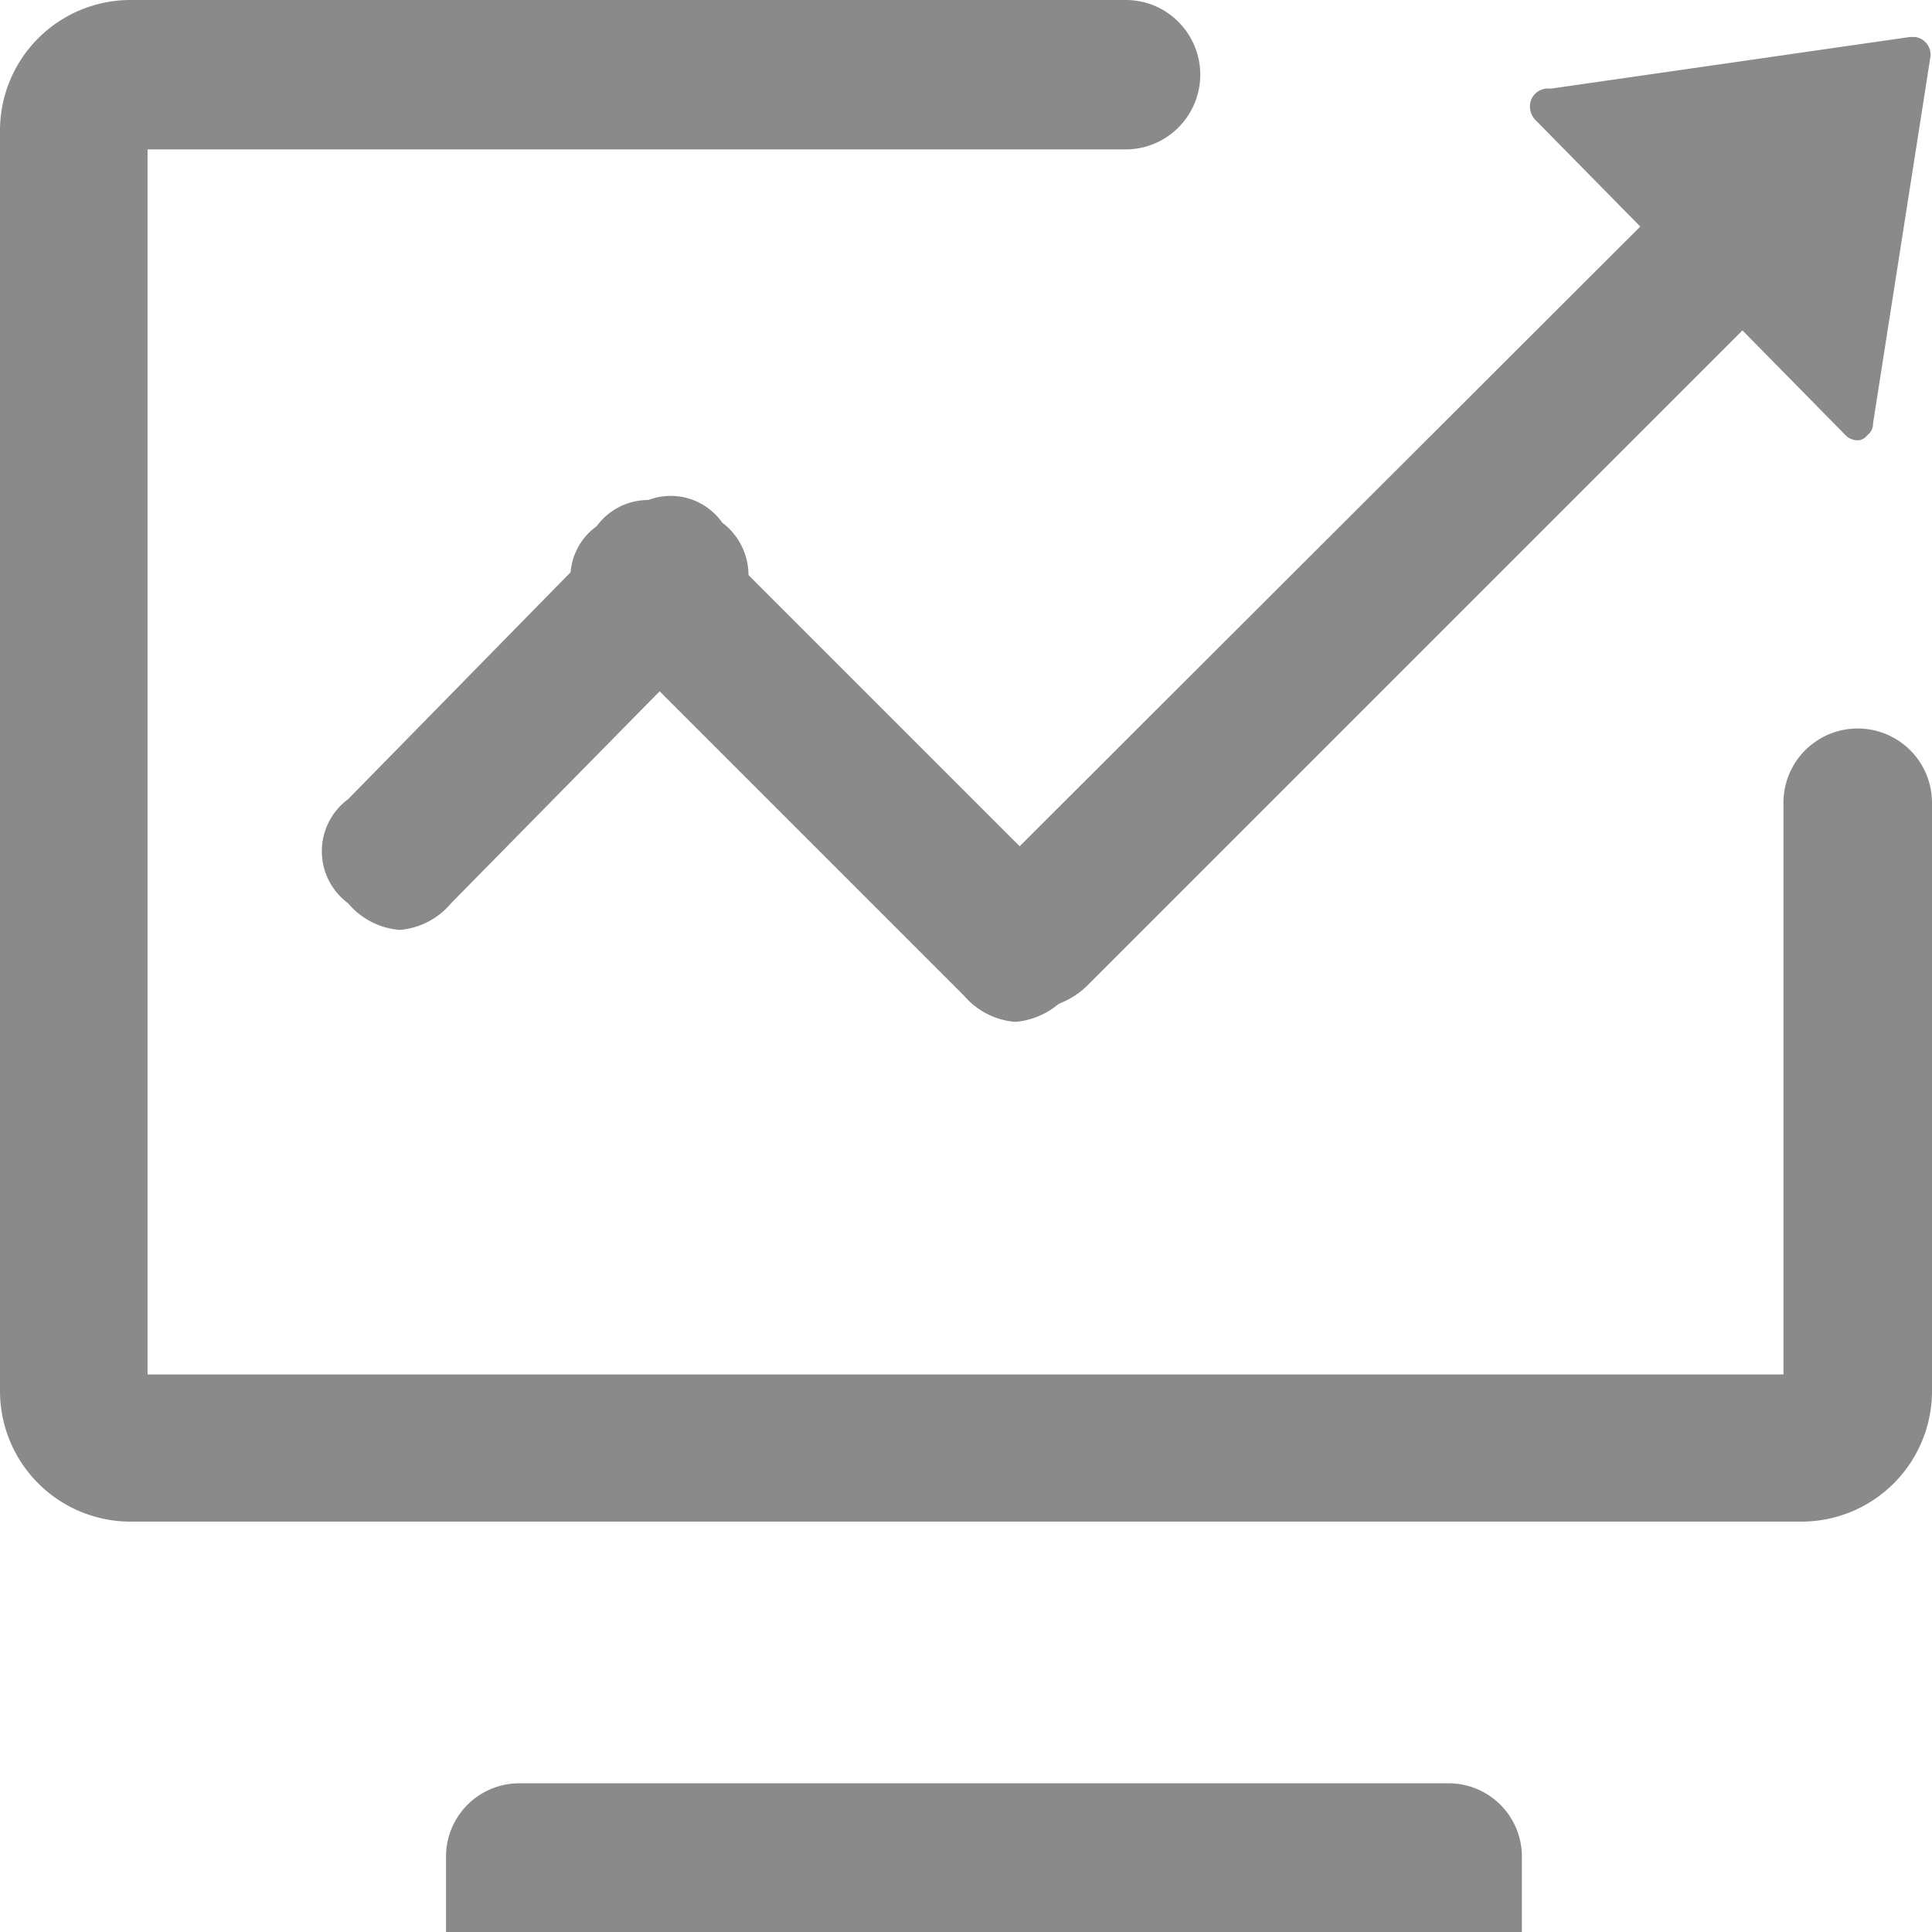 <svg xmlns="http://www.w3.org/2000/svg" width="29" height="29" viewBox="0 0 29 29">
  <g id="组_20" data-name="组 20" transform="translate(-5.12 -15.36)">
    <path id="路径_48" data-name="路径 48" d="M157.515,63.262V62.146a1.1,1.1,0,0,1,1.094-1.116H172.57a1.1,1.1,0,0,1,1.094,1.116v1.116ZM178.7,40.871a.255.255,0,0,1-.19-.089l-4.624-4.7a.3.3,0,0,1-.1-.253.269.269,0,0,1,.263-.238h.058l5.383-.774h.073a.267.267,0,0,1,.233.3l-.861,5.5a.214.214,0,0,1-.088.179A.178.178,0,0,1,178.7,40.871Zm-21.882,7.349a1.125,1.125,0,0,1-.773-.4.971.971,0,0,1,0-1.562l4.07-4.151a.945.945,0,0,1,1.546,0,.986.986,0,0,1,0,1.577l-4.07,4.136A1.125,1.125,0,0,1,156.815,48.221Z" transform="translate(-145.7 -18.902)" fill="#8a8a8a"/>
    <path id="路径_49" data-name="路径 49" d="M492.687,131.477a1.133,1.133,0,0,1-.773-.394.942.942,0,0,1,0-1.532l9.876-9.861a1.1,1.1,0,1,1,1.546,1.546l-9.861,9.861A1.233,1.233,0,0,1,492.687,131.477Z" transform="translate(-472.003 -100.975)" fill="#8a8a8a"/>
    <path id="路径_50" data-name="路径 50" d="M304.665,279.706a1.133,1.133,0,0,1-.773-.394l-5.514-5.514a.942.942,0,0,1,0-1.532.956.956,0,0,1,1.546,0l5.514,5.514a.942.942,0,0,1,0,1.532A1.162,1.162,0,0,1,304.665,279.706Z" transform="translate(-284.302 -249.007)" fill="#8a8a8a"/>
    <path id="路径_51" data-name="路径 51" d="M7.067,38.2A1.96,1.96,0,0,1,5.12,36.245V17.318A1.96,1.96,0,0,1,7.067,15.36H22.021a1.11,1.11,0,0,1,.788.329,1.122,1.122,0,0,1-.788,1.914H7.335V35.991H31.89V27.41a1.115,1.115,0,1,1,2.23,0v8.836A1.96,1.96,0,0,1,32.173,38.2H7.067Z" transform="translate(0 0)" fill="#8a8a8a"/>
  </g>
</svg>
